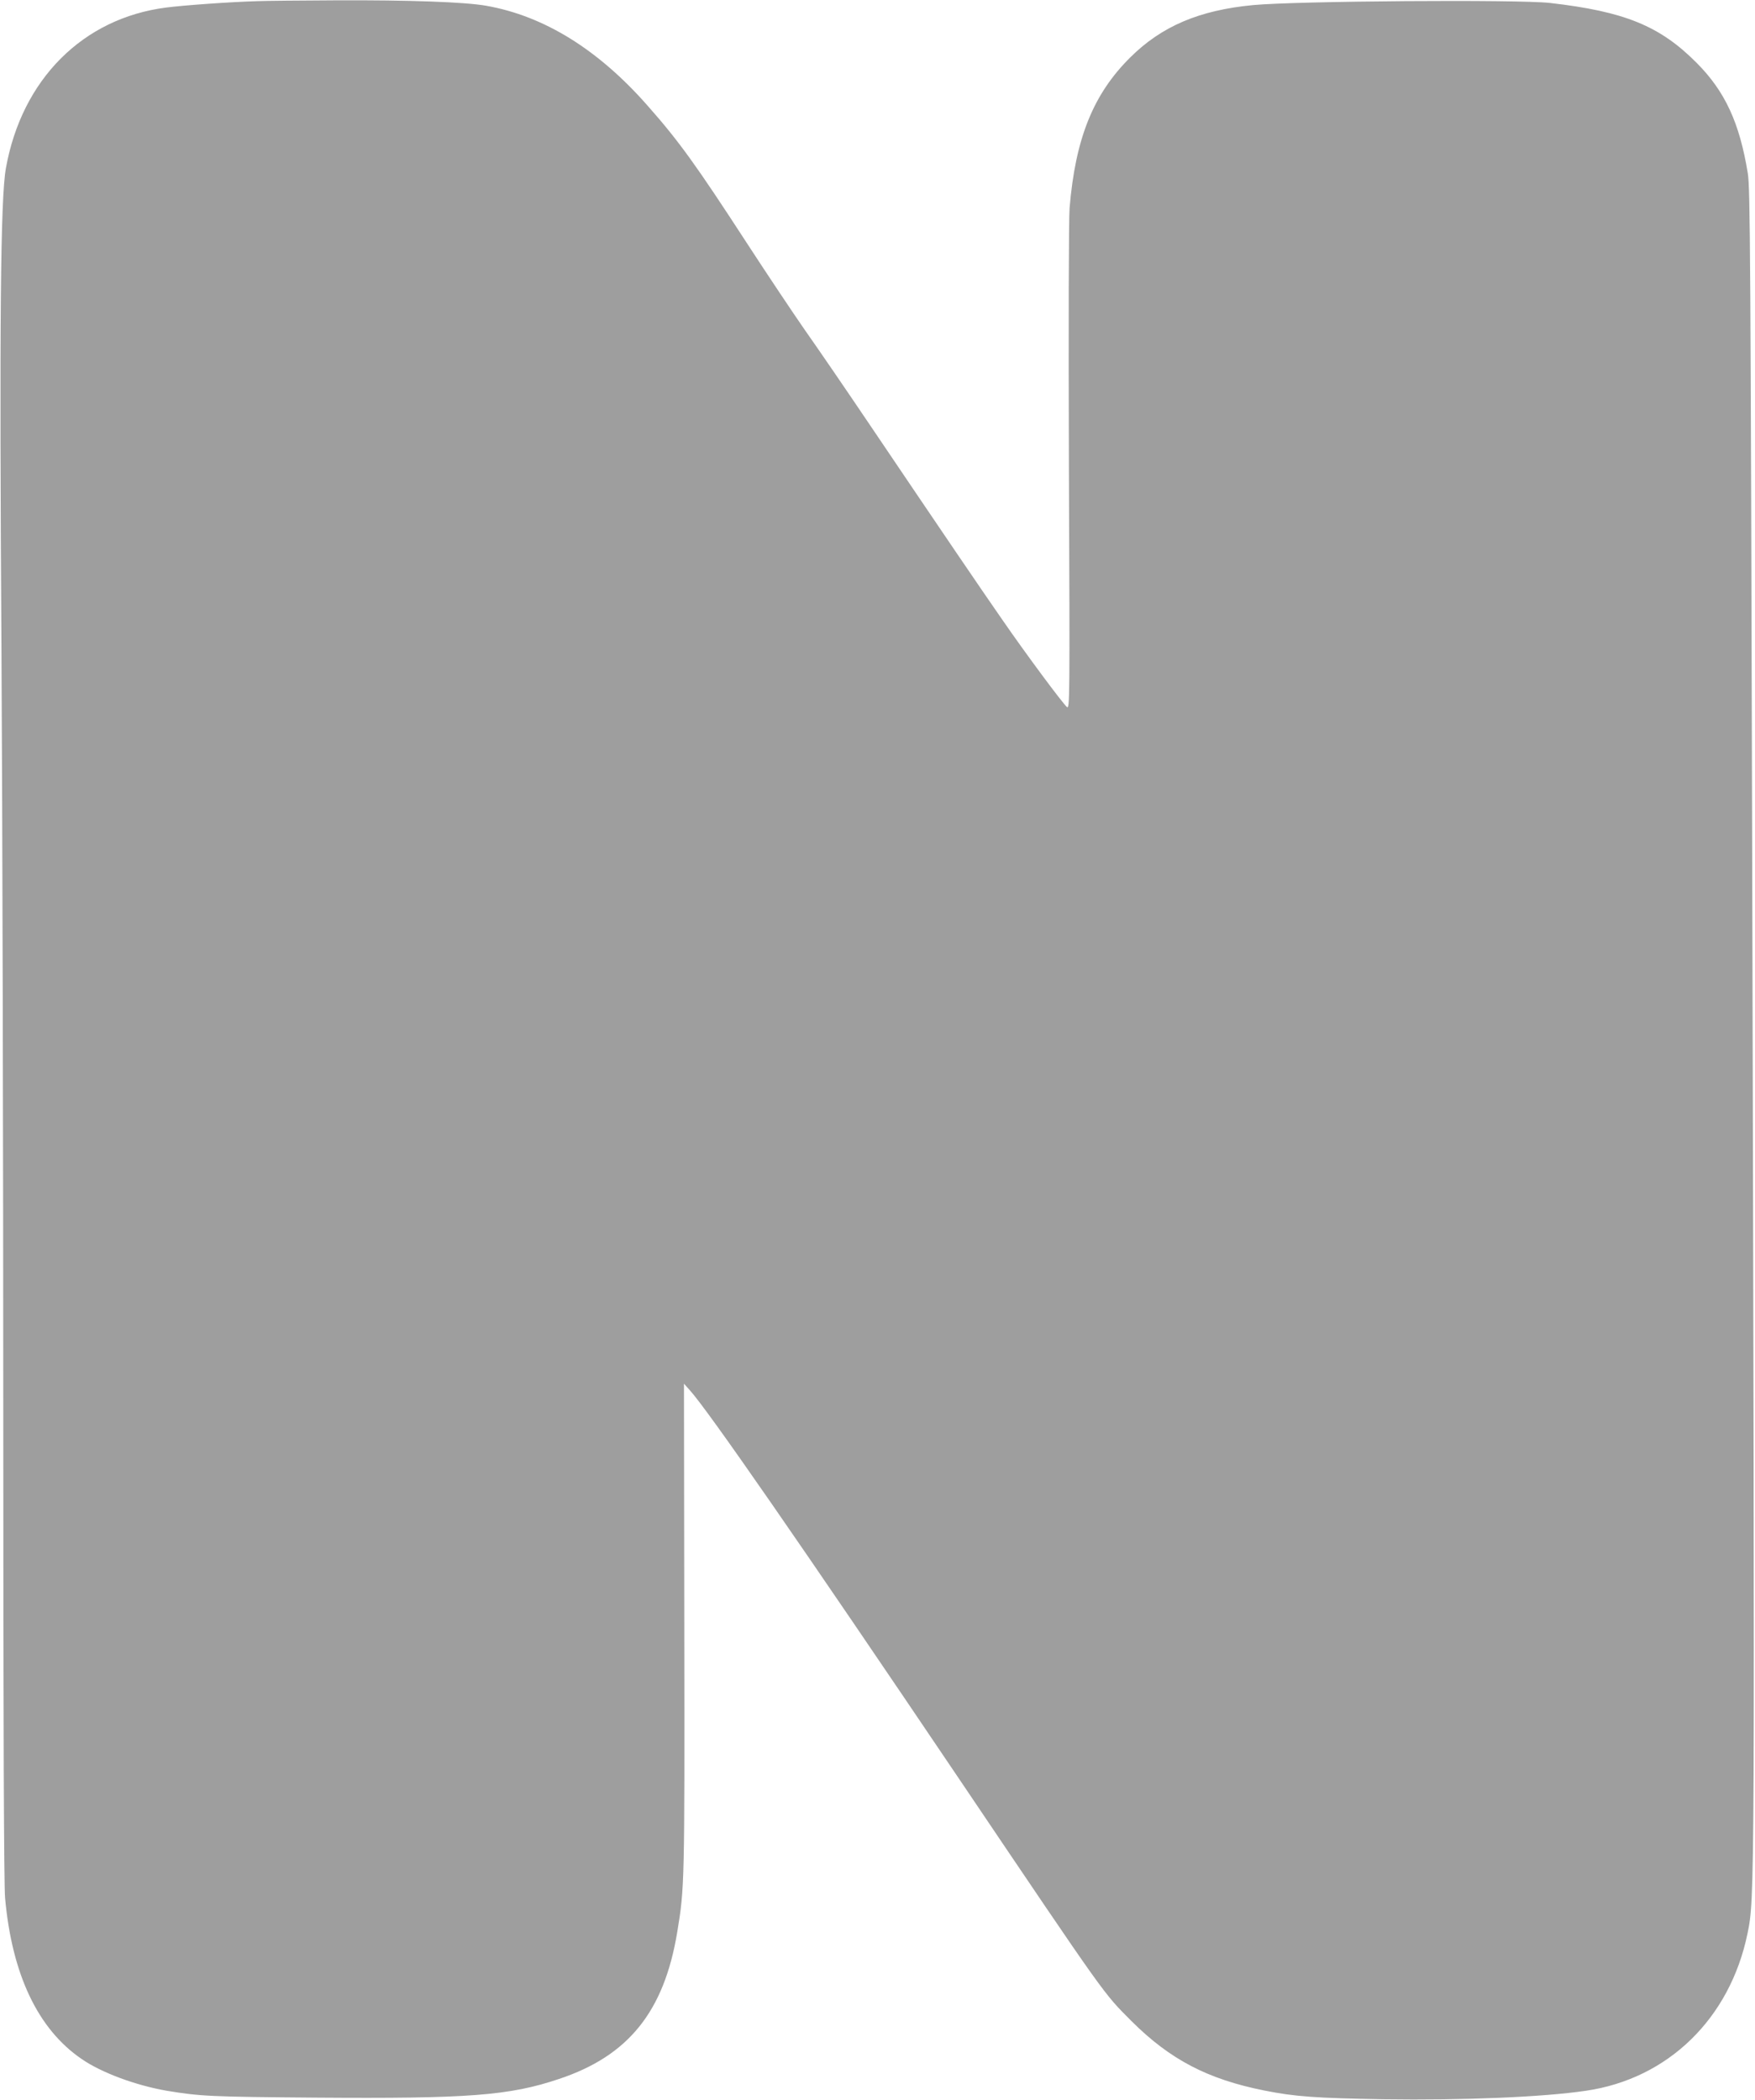 <?xml version="1.0" standalone="no"?>
<!DOCTYPE svg PUBLIC "-//W3C//DTD SVG 20010904//EN"
 "http://www.w3.org/TR/2001/REC-SVG-20010904/DTD/svg10.dtd">
<svg version="1.0" xmlns="http://www.w3.org/2000/svg"
 width="1070pt" height="1280pt" viewBox="0 0 1070 1280"
 preserveAspectRatio="xMidYMid meet">
<g transform="translate(0,1280) scale(0.1,-0.1)"
fill="#9e9e9e" stroke="none">
<path d="M1570 12793 c-170 -5 -448 -25 -557 -39 -508 -65 -880 -438 -977
-979 -33 -185 -40 -943 -27 -2950 6 -1017 11 -3117 11 -4665 0 -1888 4 -2853
11 -2930 42 -466 200 -799 466 -981 121 -84 330 -161 519 -194 205 -34 270
-37 909 -42 932 -7 1181 12 1484 114 423 141 640 411 720 895 45 270 45 297
43 1858 l-2 1485 36 -40 c110 -122 670 -929 1649 -2380 904 -1340 870 -1291
1044 -1466 235 -234 464 -354 811 -423 185 -37 315 -46 725 -53 485 -7 972 13
1235 52 500 73 877 440 984 957 45 219 45 202 29 6523 -10 3703 -12 4120 -27
4209 -50 307 -138 498 -311 672 -224 226 -440 314 -895 366 -193 22 -1547 12
-1810 -13 -328 -31 -558 -129 -749 -319 -226 -224 -335 -495 -370 -920 -5 -68
-7 -714 -4 -1585 6 -1424 5 -1469 -12 -1455 -25 21 -245 316 -396 535 -128
184 -345 503 -809 1190 -145 215 -322 473 -394 575 -71 102 -230 340 -353 529
-307 472 -412 619 -604 836 -301 343 -632 548 -985 610 -130 23 -477 35 -914
33 -217 -1 -433 -3 -480 -5z"/>
</g>
</svg>
